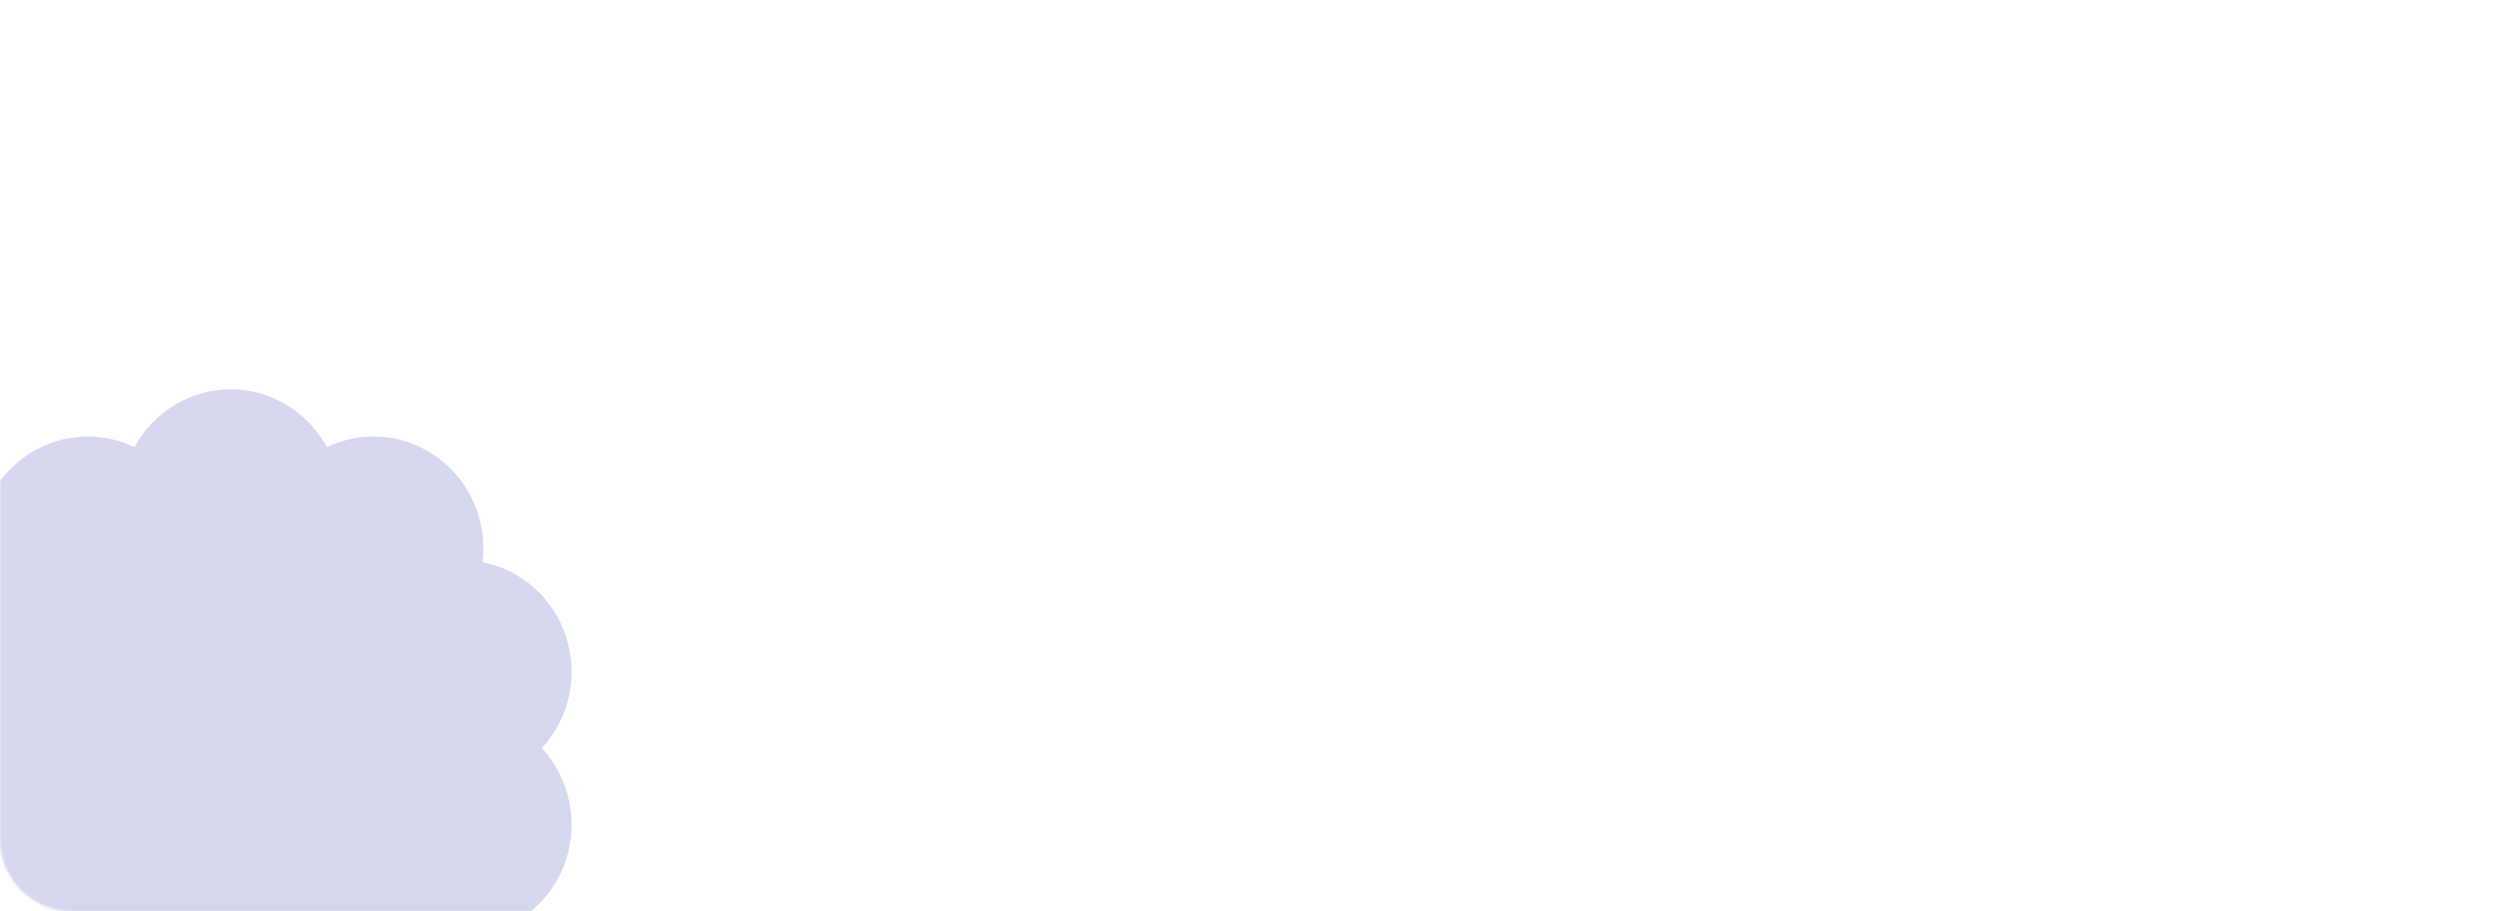 <?xml version="1.0" encoding="UTF-8"?> <svg xmlns="http://www.w3.org/2000/svg" width="1111" height="405" viewBox="0 0 1111 405" fill="none"><g clip-path="url(#clip0_296_380)"><mask id="mask0_296_380" style="mask-type:alpha" maskUnits="userSpaceOnUse" x="0" y="0" width="1111" height="405"><path d="M1079 0H32C14.327 0 0 14.327 0 32V373C0 390.673 14.327 405 32 405H1079C1096.67 405 1111 390.673 1111 373V32C1111 14.327 1096.67 0 1079 0Z" fill="#CFE5F6"></path></mask><g mask="url(#mask0_296_380)"><path opacity="0.5" d="M102.513 173C120.284 173 136.689 182.871 145.245 198.713C161.32 191.018 180.308 192.835 194.677 203.458C209.046 214.081 216.623 231.879 214.394 249.816C231.846 253.196 246.147 266.029 251.642 283.214C257.137 300.399 252.973 319.331 240.799 332.5C252.961 345.669 257.125 364.601 251.642 381.786C246.147 398.971 231.846 411.793 214.394 415.184C216.623 433.109 209.058 450.919 194.677 461.542C180.308 472.165 161.32 473.982 145.245 466.287C136.689 482.129 120.272 492 102.513 492C84.753 492 68.337 482.129 59.781 466.287C43.706 473.982 24.717 472.165 10.348 461.542C-4.021 450.919 -11.598 433.121 -9.368 415.184C-26.82 411.804 -41.121 398.971 -46.616 381.786C-52.111 364.601 -47.947 345.669 -35.774 332.5C-47.936 319.319 -52.1 300.399 -46.616 283.202C-41.121 266.018 -26.82 253.196 -9.368 249.805C-11.598 231.879 -4.032 214.07 10.348 203.447C24.717 192.823 43.706 191.006 59.781 198.702C68.337 182.871 84.753 173 102.513 173Z" fill="#ADB0DF"></path></g></g><defs><clipPath id="clip0_296_380"><rect width="1111" height="405" fill="white"></rect></clipPath></defs></svg> 